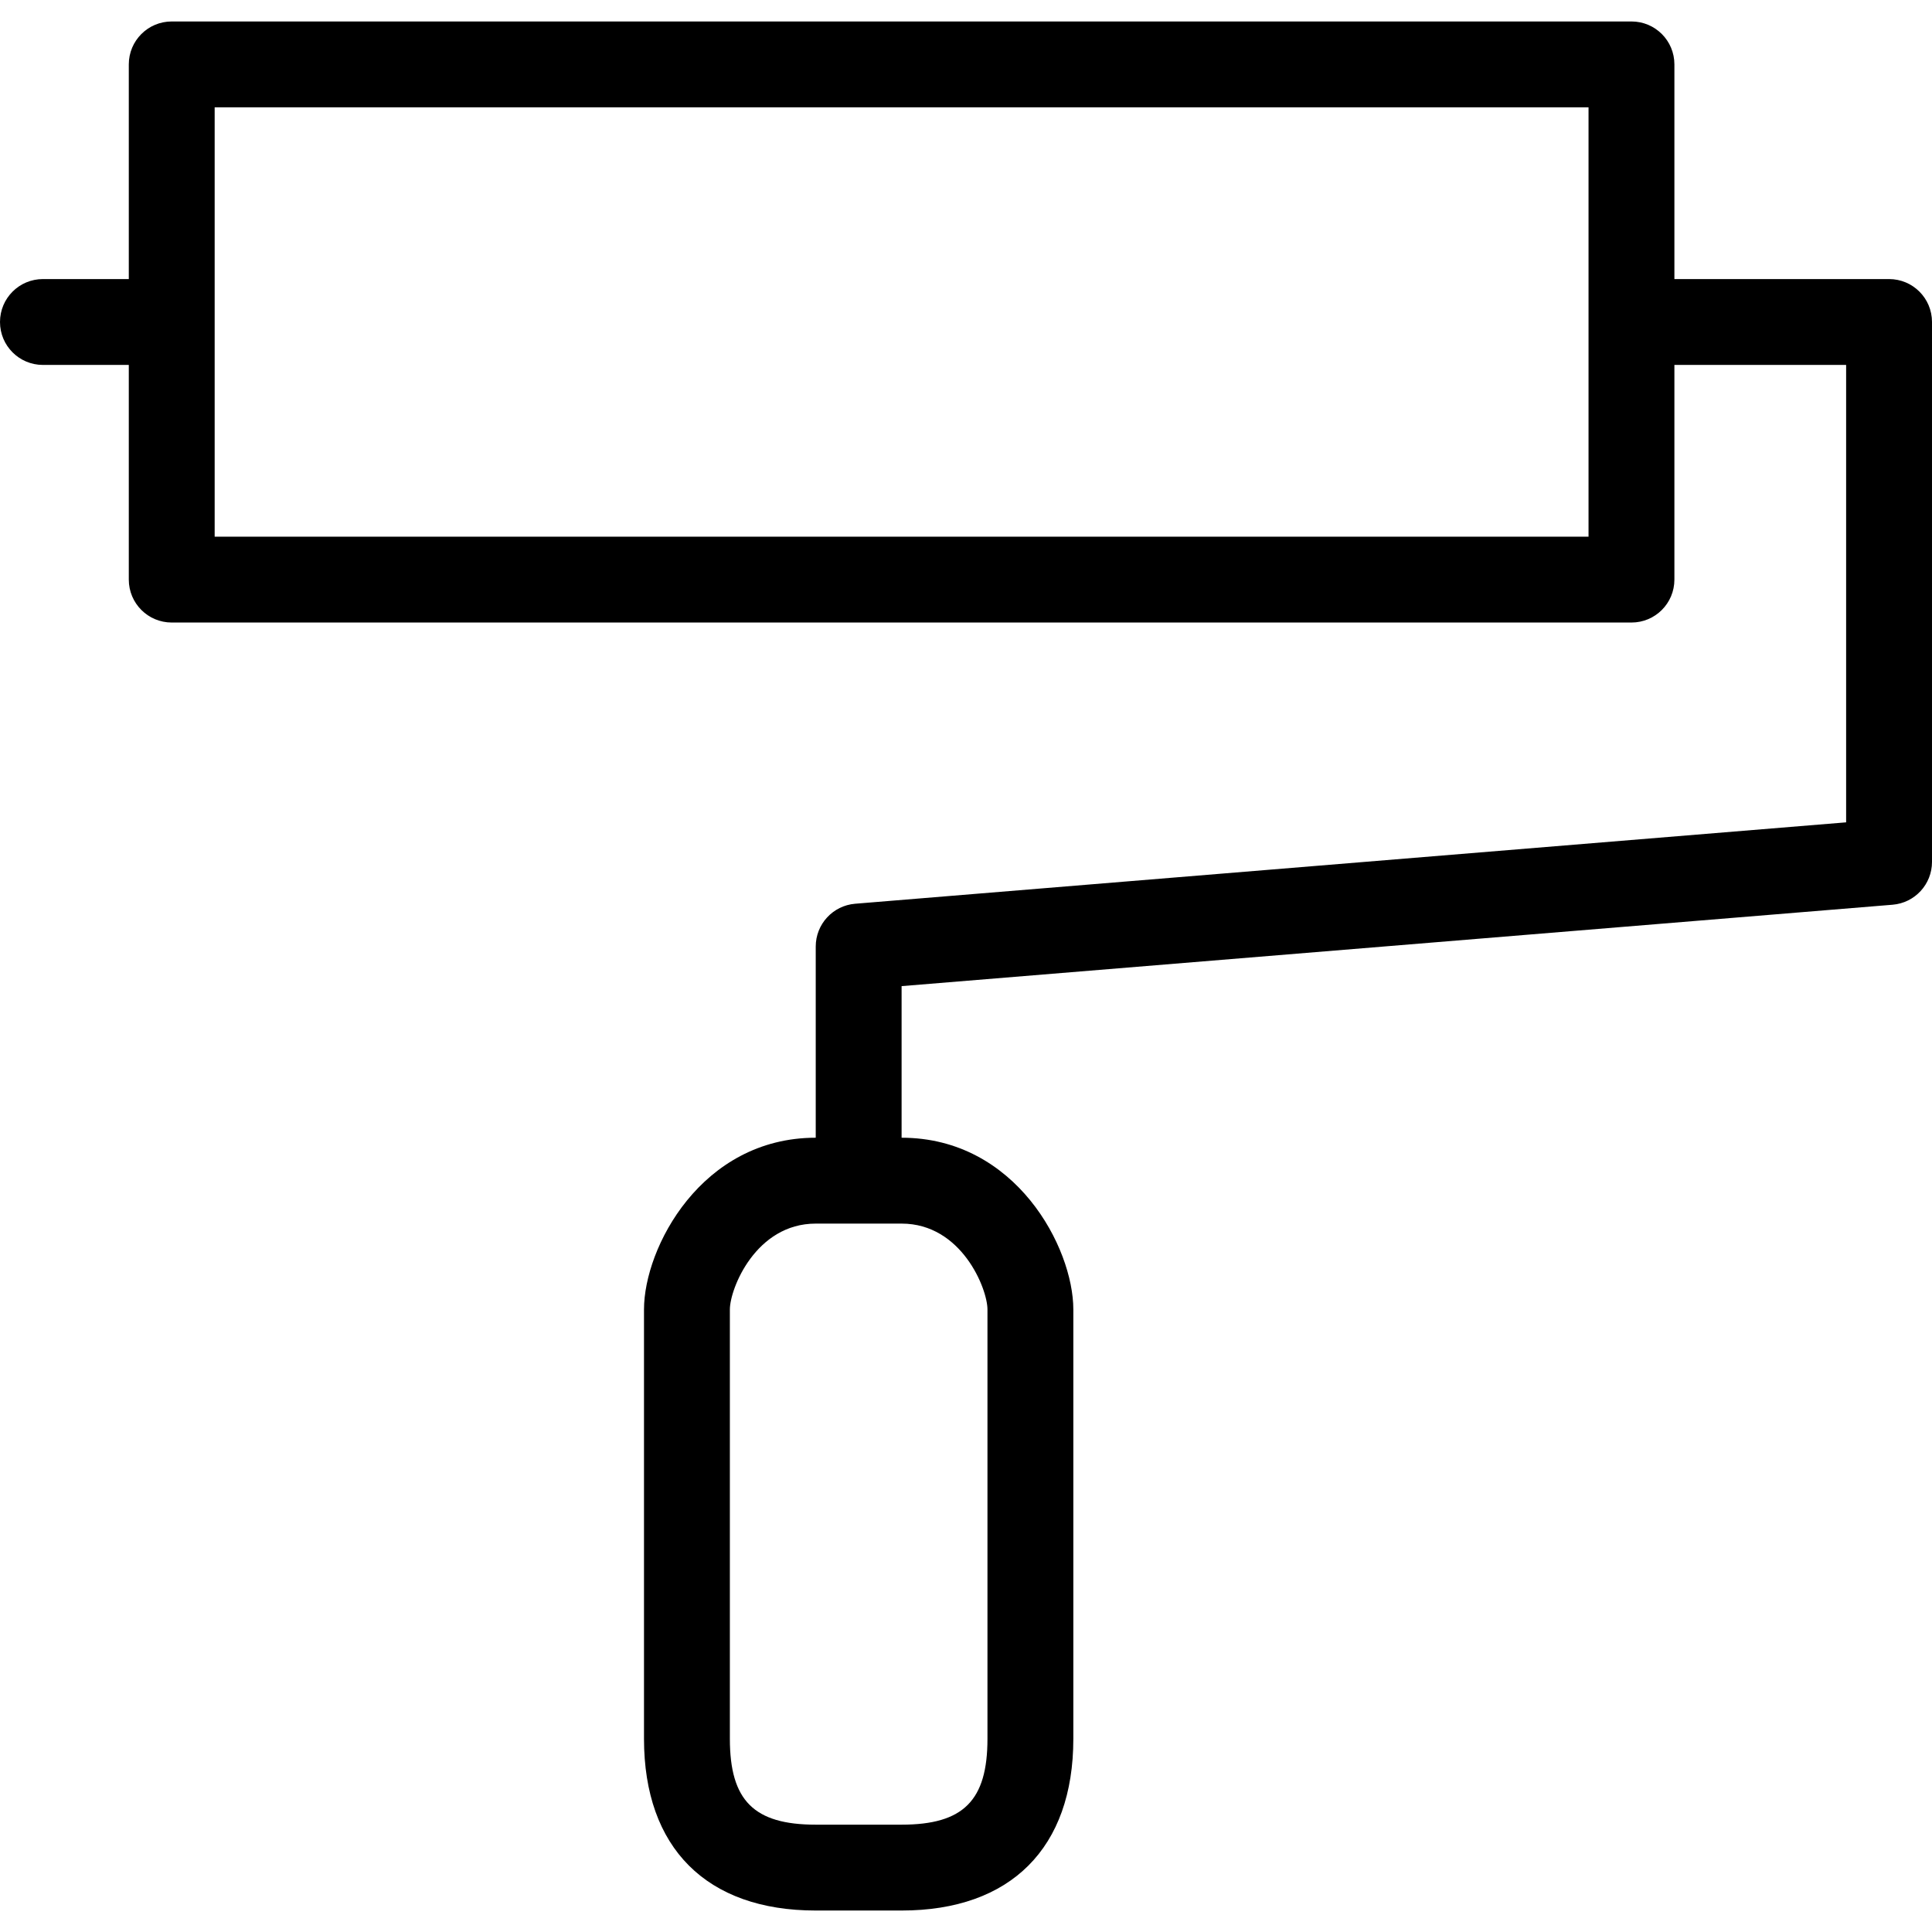 <?xml version="1.0" encoding="iso-8859-1"?>
<!-- Generator: Adobe Illustrator 19.0.0, SVG Export Plug-In . SVG Version: 6.00 Build 0)  -->
<svg version="1.1" id="Layer_1" xmlns="http://www.w3.org/2000/svg" xmlns:xlink="http://www.w3.org/1999/xlink" x="0px" y="0px"
	 viewBox="0 0 300.15 300.15" style="enable-background:new 0 0 300.15 300.15;" xml:space="preserve">
<g>
	<g>
		<path d="M293.48,43.355h-33.35v-33.35c0-3.688-2.981-6.67-6.67-6.67H26.68c-3.688,0-6.67,2.982-6.67,6.67v33.35H6.67
			c-3.688,0-6.67,2.981-6.67,6.67c0,3.688,2.982,6.67,6.67,6.67h13.34v33.35c0,3.689,2.982,6.67,6.67,6.67h226.78
			c3.689,0,6.67-2.982,6.67-6.67v-33.35h26.68v71.062l-153.957,12.646c-3.462,0.287-6.123,3.175-6.123,6.65v29.701
			c-17.762,0-26.68,17.102-26.68,26.68v66.7c0,16.955,9.725,26.68,26.68,26.68h13.34c16.955,0,26.68-9.725,26.68-26.68v-66.7
			c0-9.578-8.918-26.68-26.68-26.68v-23.552l153.957-12.646c3.462-0.287,6.123-3.175,6.123-6.65V50.025
			C300.15,46.336,297.169,43.355,293.48,43.355z M246.79,83.375H33.35v-66.7h213.44V83.375z M153.41,203.435v66.7
			c0,9.598-3.742,13.34-13.34,13.34h-13.34c-9.598,0-13.34-3.742-13.34-13.34v-66.7c0-3.215,4.015-13.34,13.34-13.34h13.34
			C149.395,190.095,153.41,200.22,153.41,203.435z"/>
	</g>
</g>
<g>
</g>
<g>
</g>
<g>
</g>
<g>
</g>
<g>
</g>
<g>
</g>
<g>
</g>
<g>
</g>
<g>
</g>
<g>
</g>
<g>
</g>
<g>
</g>
<g>
</g>
<g>
</g>
<g>
</g>
</svg>

